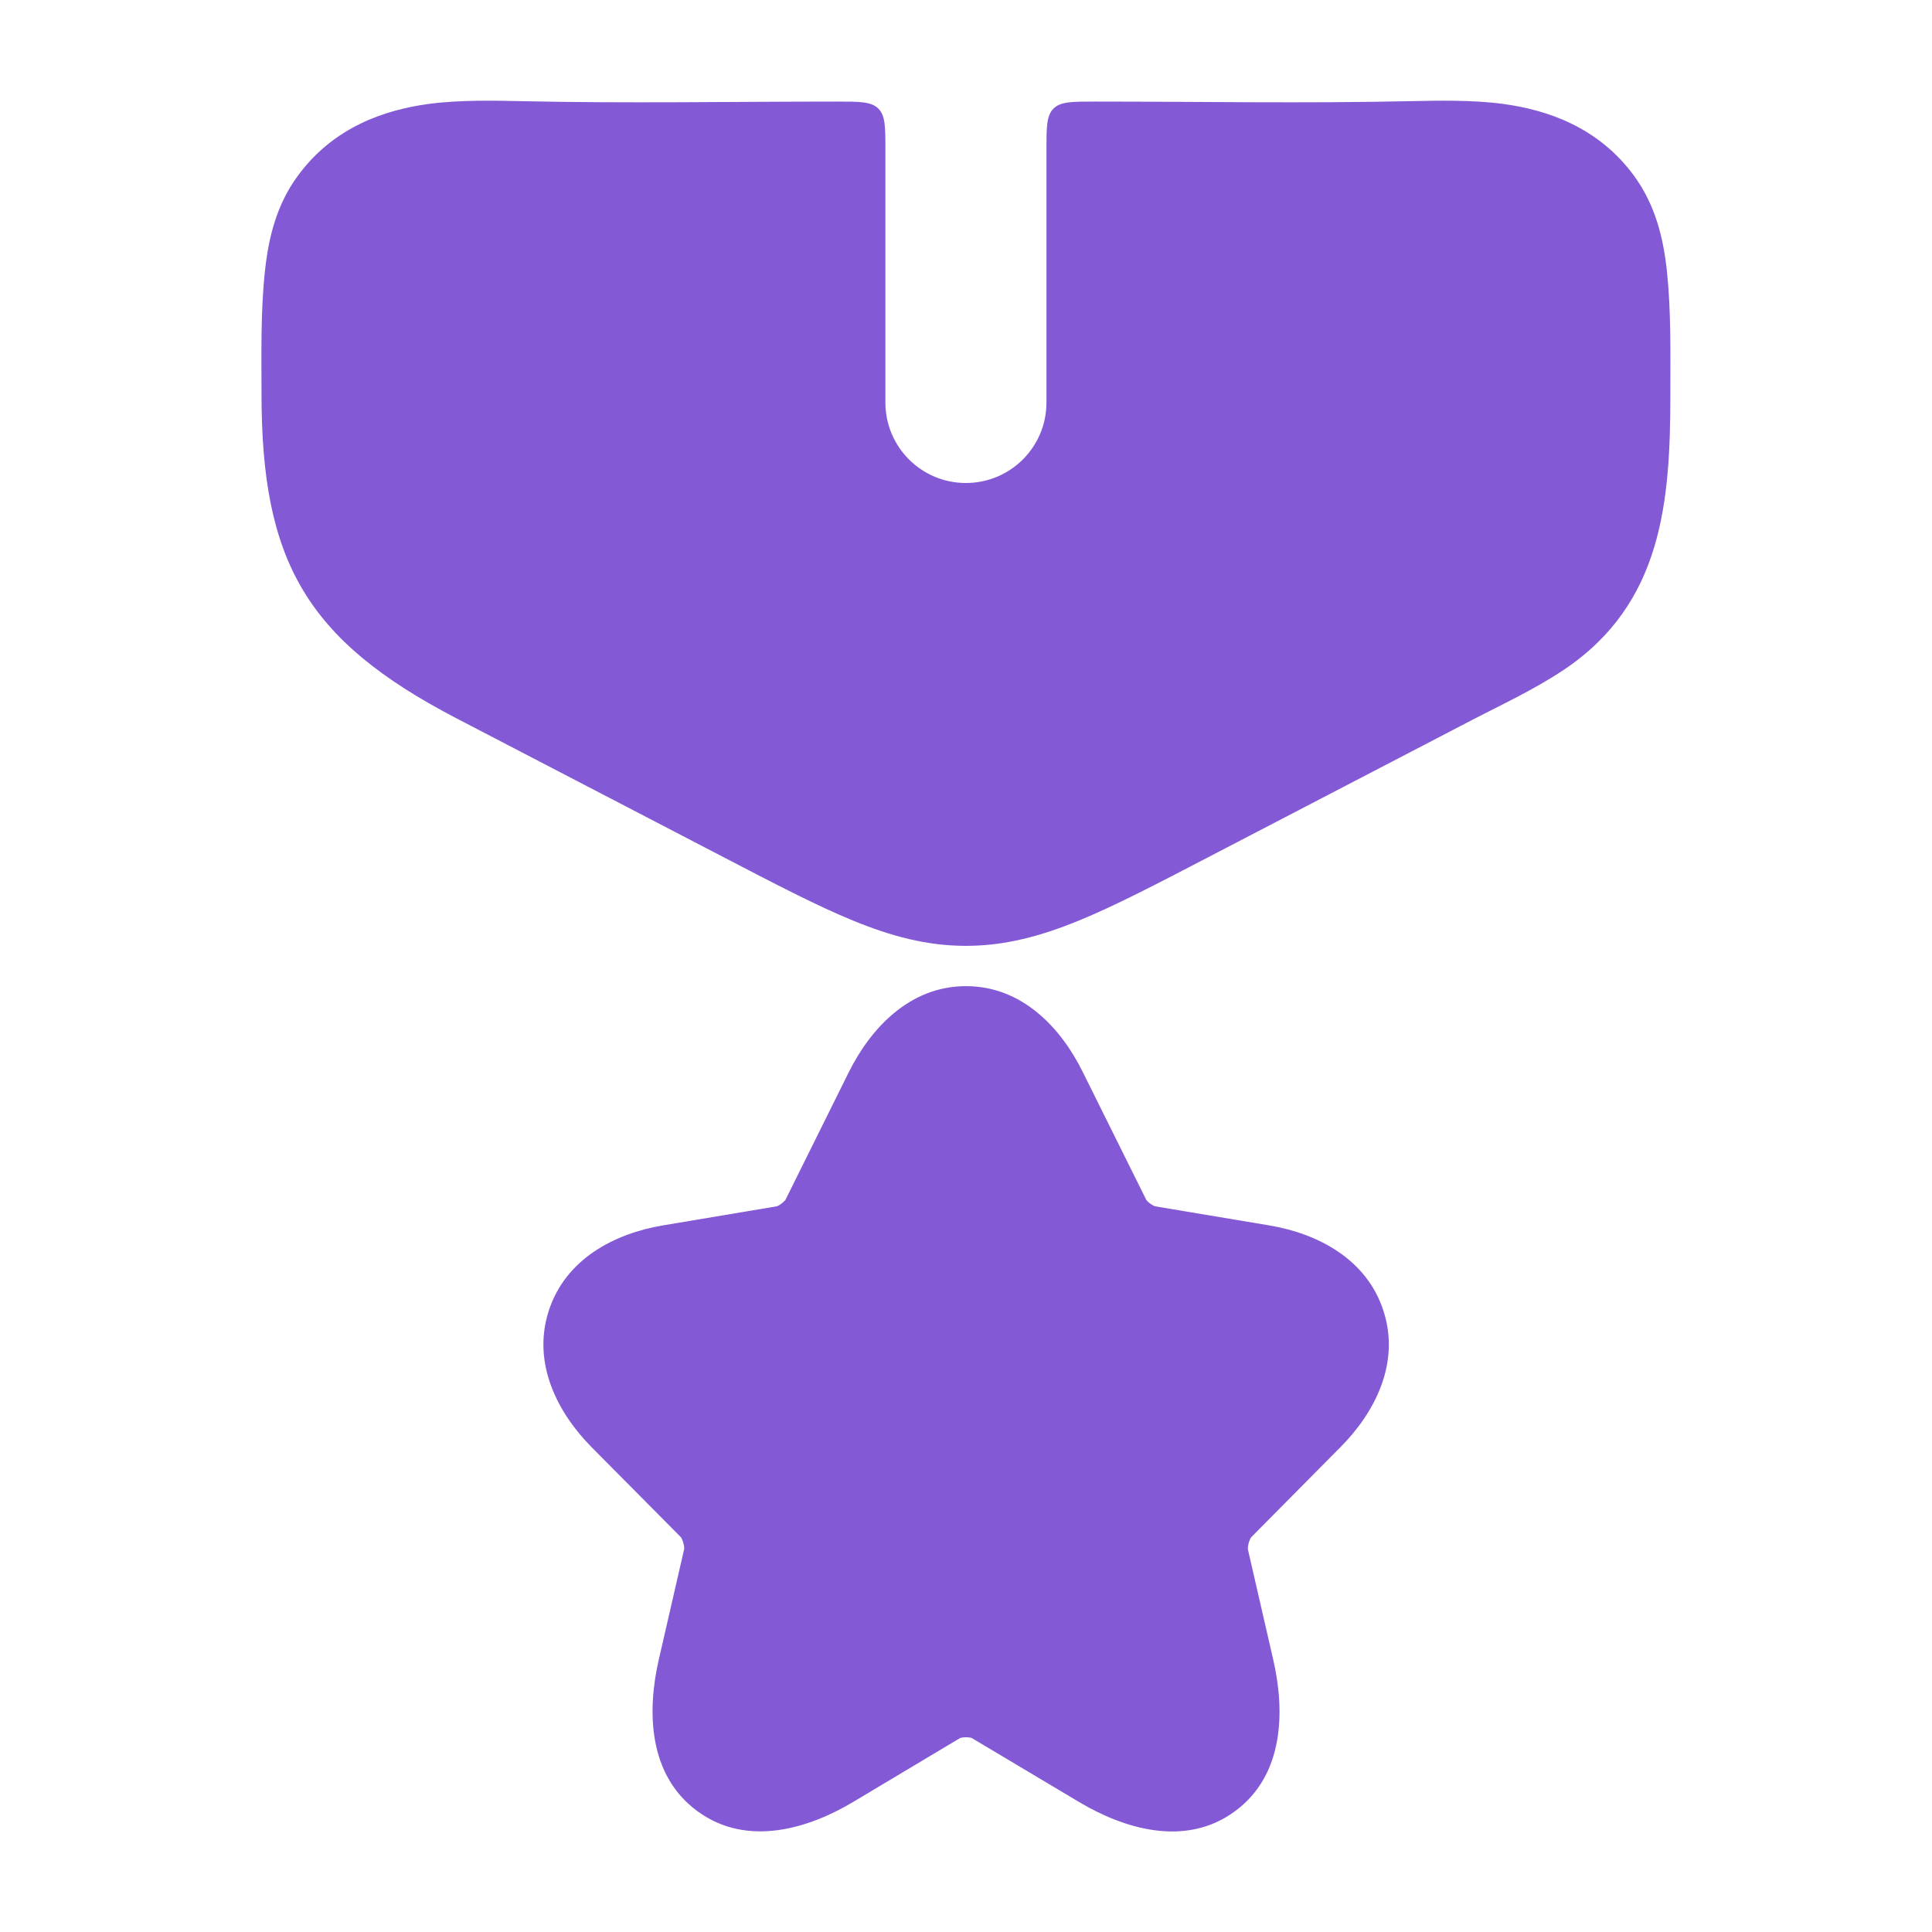 <svg width="14" height="14" viewBox="0 0 14 14" fill="none" xmlns="http://www.w3.org/2000/svg">
<path d="M7 7.146C7.41 7.146 7.691 7.453 7.846 7.768L8.307 8.696C8.323 8.716 8.345 8.73 8.368 8.741L9.199 8.88C9.544 8.938 9.905 9.121 10.026 9.502C10.148 9.882 9.959 10.241 9.711 10.489L9.066 11.14C9.052 11.162 9.042 11.198 9.042 11.224L9.227 12.03C9.309 12.387 9.311 12.859 8.949 13.125C8.585 13.393 8.135 13.246 7.821 13.059L7.041 12.594C7.018 12.587 6.982 12.587 6.958 12.594L6.18 13.059C5.865 13.247 5.416 13.391 5.053 13.124C4.691 12.858 4.691 12.388 4.773 12.03L4.958 11.224C4.959 11.198 4.948 11.162 4.935 11.14L4.288 10.488C4.042 10.24 3.855 9.882 3.975 9.503C4.096 9.121 4.457 8.938 4.802 8.88L5.631 8.741C5.654 8.731 5.674 8.714 5.691 8.696L6.152 7.767C6.309 7.453 6.59 7.146 7 7.146Z" fill="#8459D6"/>
<path d="M10.892 0.753C11.209 0.796 11.581 0.919 11.841 1.274C11.994 1.484 12.053 1.72 12.079 1.964C12.11 2.258 12.104 2.557 12.104 2.853C12.104 3.633 12.049 4.375 11.33 4.855C11.114 4.999 10.86 5.117 10.689 5.206L8.749 6.215C8.38 6.407 8.077 6.565 7.815 6.672C7.54 6.784 7.283 6.854 6.999 6.854C6.716 6.854 6.458 6.784 6.184 6.672C5.922 6.565 5.619 6.407 5.25 6.215L3.309 5.206C2.215 4.637 1.895 4.063 1.895 2.853C1.895 2.557 1.888 2.258 1.92 1.964C1.946 1.72 2.004 1.484 2.158 1.274C2.418 0.919 2.79 0.796 3.107 0.753C3.332 0.723 3.586 0.729 3.777 0.733C4.539 0.75 5.303 0.736 6.066 0.736C6.231 0.736 6.313 0.736 6.365 0.787C6.416 0.838 6.416 0.921 6.416 1.086V2.917C6.416 3.239 6.677 3.5 6.999 3.5C7.322 3.5 7.583 3.239 7.583 2.917V1.086C7.583 0.921 7.583 0.838 7.634 0.787C7.685 0.736 7.768 0.736 7.933 0.736C8.695 0.736 9.459 0.75 10.222 0.733C10.413 0.729 10.666 0.723 10.892 0.753Z" fill="#8459D6"/>
</svg>
